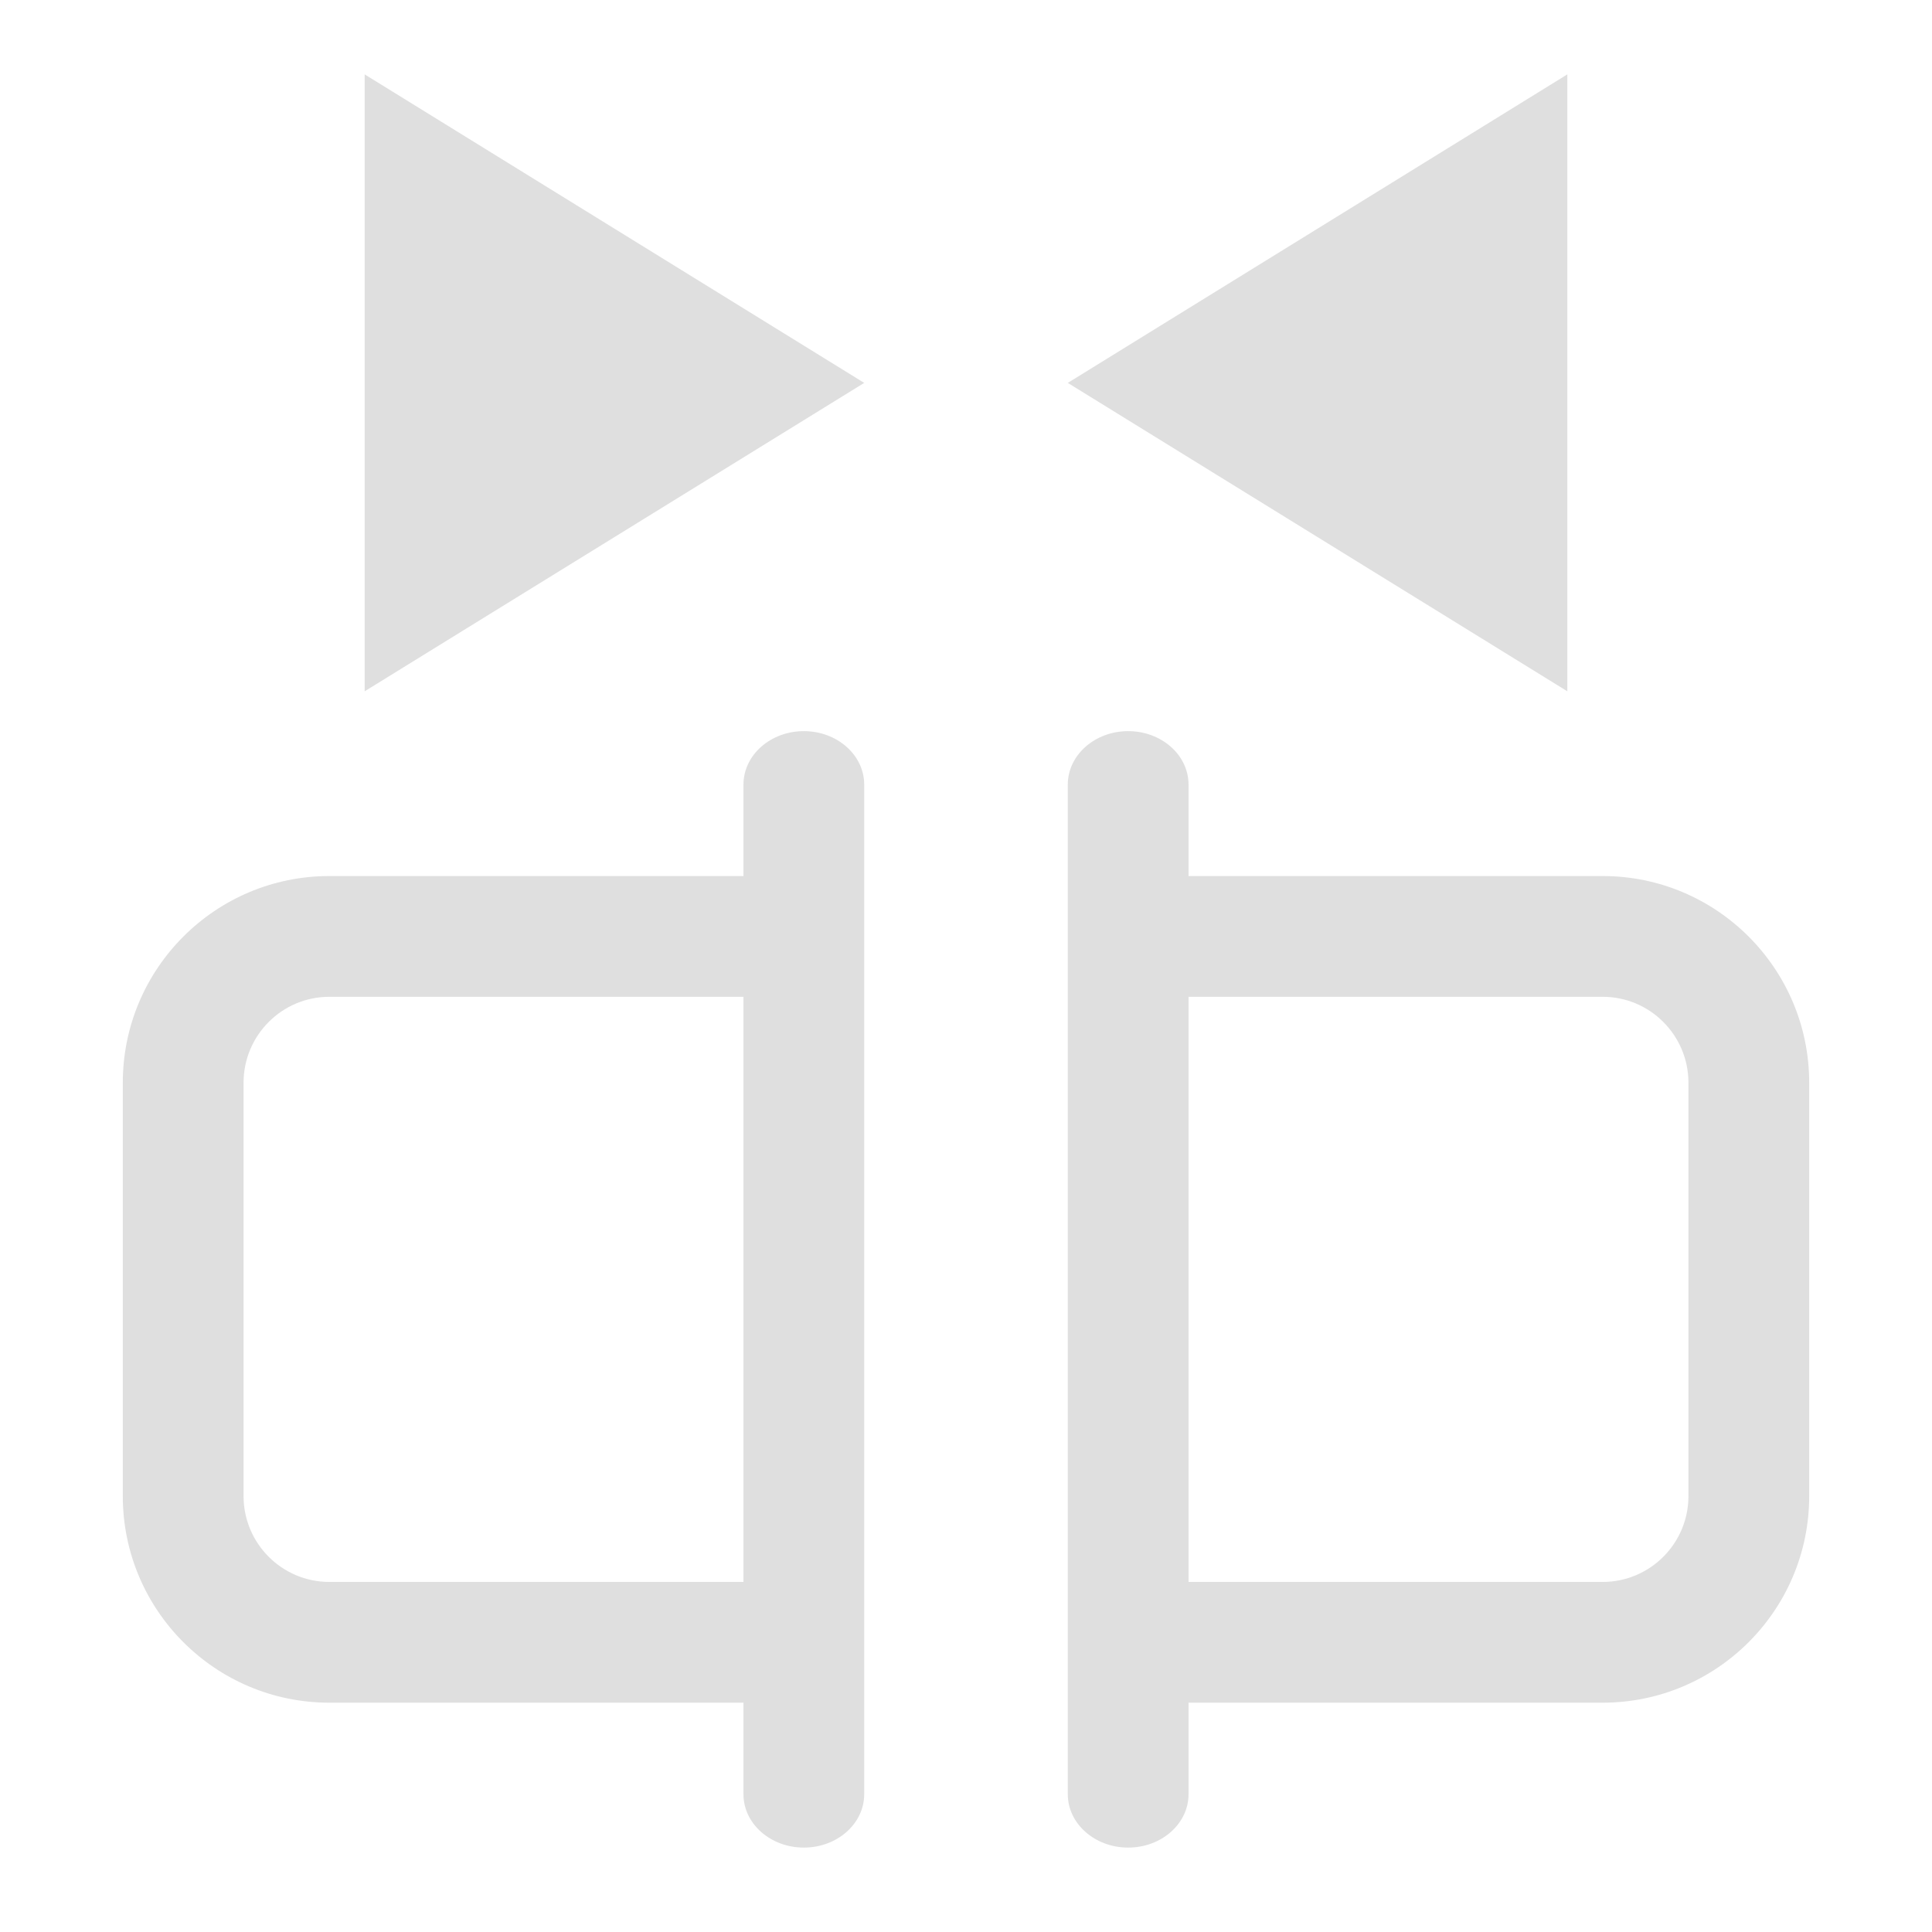 <svg xmlns="http://www.w3.org/2000/svg" style="fill-rule:evenodd;clip-rule:evenodd;stroke-linejoin:round;stroke-miterlimit:2" width="100%" height="100%" viewBox="0 0 16 16" xml:space="preserve">
 <defs>
  <style id="current-color-scheme" type="text/css">
   .ColorScheme-Text { color:#dfdfdf; } .ColorScheme-Highlight { color:#4285f4; } .ColorScheme-NeutralText { color:#ff9800; } .ColorScheme-PositiveText { color:#4caf50; } .ColorScheme-NegativeText { color:#f44336; }
  </style>
 </defs>
 <path style="fill:currentColor;" class="ColorScheme-Text" d="M9.843,14.101l3.429,-0c0.945,-0 1.711,-0.767 1.711,-1.711l0,-3.423c0,-0.945 -0.766,-1.712 -1.711,-1.712l-3.429,0l-0,-0.757c-0,-0.245 -0.224,-0.443 -0.5,-0.443c-0.276,-0 -0.5,0.198 -0.5,0.443l-0,8.361c-0,0.244 0.224,0.442 0.5,0.442c0.276,0 0.5,-0.198 0.5,-0.442l-0,-0.758Zm-3.686,-6.846l-3.429,0c-0.945,0 -1.711,0.767 -1.711,1.712l-0,3.423c-0,0.944 0.766,1.711 1.711,1.711l3.429,-0l0,0.758c0,0.244 0.224,0.442 0.5,0.442c0.276,0 0.5,-0.198 0.5,-0.442l0,-8.361c0,-0.245 -0.224,-0.443 -0.5,-0.443c-0.276,-0 -0.5,0.198 -0.5,0.443l0,0.757Zm0,5.846l-3.429,-0c-0.393,-0 -0.711,-0.319 -0.711,-0.711c-0,-0 -0,-3.423 -0,-3.423c-0,-0.393 0.318,-0.712 0.711,-0.712l3.429,0l0,4.846Zm3.686,-4.846l3.429,0c0.393,0 0.711,0.319 0.711,0.712c0,-0 0,3.423 0,3.423c0,0.392 -0.318,0.711 -0.711,0.711l-3.429,-0l-0,-4.846Zm-1,-5.084l4.137,-2.555l-0,5.109l-4.137,-2.554Zm-1.686,-0l-4.137,-2.555l0,5.109l4.137,-2.554Z"/>
</svg>
